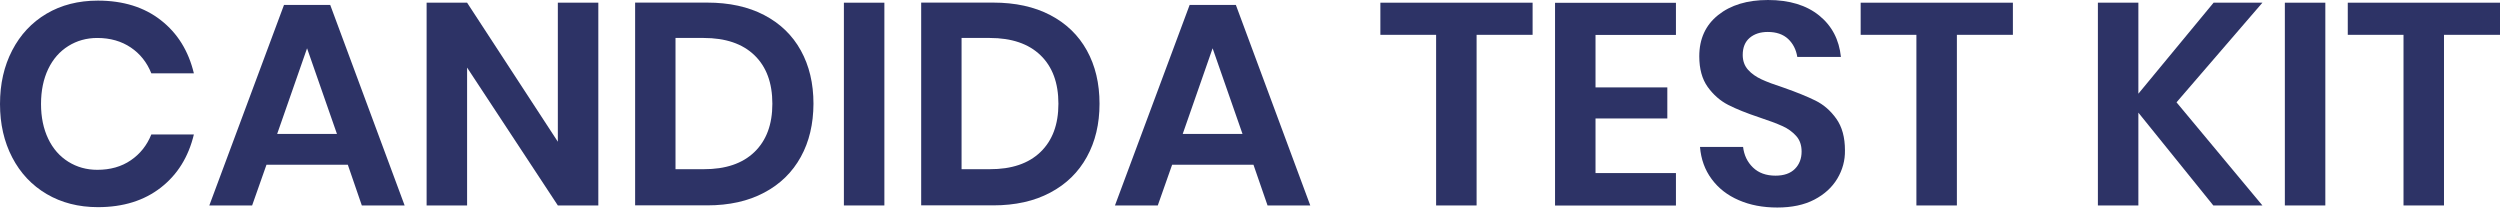 <svg xmlns="http://www.w3.org/2000/svg" xmlns:xlink="http://www.w3.org/1999/xlink" id="Layer_1" x="0px" y="0px" style="enable-background:new 0 0 1920 1080;" xml:space="preserve" viewBox="613.78 543.36 278.53 23.12"><style type="text/css">	.st0{fill:#2D3366;}</style><g>	<path class="st0" d="M631.7,545.61c1.86,1.45,3.08,3.42,3.68,5.92h-4.74c-0.49-1.22-1.25-2.18-2.29-2.88   c-1.04-0.7-2.28-1.06-3.73-1.06c-1.19,0-2.27,0.3-3.23,0.9s-1.71,1.45-2.24,2.56c-0.53,1.11-0.8,2.41-0.8,3.9   c0,1.47,0.27,2.76,0.8,3.87c0.53,1.11,1.28,1.96,2.24,2.56c0.96,0.6,2.04,0.9,3.23,0.9c1.45,0,2.69-0.35,3.73-1.06   c1.03-0.7,1.8-1.66,2.29-2.88h4.74c-0.6,2.5-1.82,4.47-3.68,5.92c-1.86,1.45-4.19,2.18-7.01,2.18c-2.15,0-4.06-0.49-5.71-1.46   c-1.65-0.97-2.93-2.33-3.84-4.08c-0.91-1.75-1.36-3.73-1.36-5.95c0-2.24,0.45-4.23,1.36-5.98c0.91-1.75,2.18-3.11,3.82-4.08   c1.64-0.97,3.55-1.46,5.73-1.46C627.51,543.43,629.85,544.16,631.7,545.61z"></path>	<path class="st0" d="M652.53,561.71h-9.06l-1.6,4.54h-4.77l8.32-22.34h5.15l8.29,22.34h-4.77L652.53,561.71z M651.32,558.28   l-3.33-9.54l-3.33,9.54H651.32z"></path>	<path class="st0" d="M680.44,566.25h-4.51l-10.11-15.36v15.36h-4.51v-22.59h4.51l10.11,15.49v-15.49h4.51V566.25z"></path>	<path class="st0" d="M703,560.84c-0.94,1.71-2.3,3.04-4.08,3.98c-1.78,0.95-3.9,1.42-6.35,1.42h-8.03v-22.59h8.03   c2.45,0,4.57,0.46,6.35,1.39c1.78,0.93,3.14,2.24,4.08,3.94c0.94,1.7,1.41,3.67,1.41,5.94C704.4,557.16,703.94,559.14,703,560.84z    M697.83,560.3c1.33-1.28,2-3.07,2-5.38c0-2.33-0.67-4.13-2-5.41c-1.33-1.28-3.22-1.92-5.65-1.92h-3.14v14.62h3.14   C694.61,562.22,696.5,561.58,697.83,560.3z"></path>	<path class="st0" d="M712.31,543.66v22.59h-4.51v-22.59H712.31z"></path>	<path class="st0" d="M734.87,560.84c-0.94,1.71-2.3,3.04-4.08,3.98c-1.78,0.95-3.9,1.42-6.35,1.42h-8.03v-22.59h8.03   c2.45,0,4.57,0.46,6.35,1.39c1.78,0.93,3.14,2.24,4.08,3.94c0.94,1.7,1.41,3.67,1.41,5.94   C736.28,557.16,735.81,559.14,734.87,560.84z M729.7,560.3c1.33-1.28,2-3.07,2-5.38c0-2.33-0.67-4.13-2-5.41   c-1.33-1.28-3.22-1.92-5.65-1.92h-3.14v14.62h3.14C726.48,562.22,728.37,561.58,729.7,560.3z"></path>	<path class="st0" d="M753.43,561.71h-9.06l-1.6,4.54H738l8.32-22.34h5.15l8.29,22.34H755L753.43,561.71z M752.21,558.28l-3.33-9.54   l-3.33,9.54H752.21z"></path>	<path class="st0" d="M784.53,543.66v3.58h-6.24v19.01h-4.51v-19.01h-6.21v-3.58H784.53z"></path>	<path class="st0" d="M791.54,547.24v5.86h8v3.46h-8v6.08h8.96v3.62h-13.47v-22.59h13.47v3.58H791.54z"></path>	<path class="st0" d="M818.48,563.26c-0.58,0.97-1.43,1.75-2.56,2.34c-1.13,0.59-2.51,0.88-4.13,0.88c-1.6,0-3.03-0.27-4.29-0.82   c-1.26-0.54-2.27-1.33-3.02-2.35c-0.76-1.02-1.19-2.22-1.3-3.58h4.8c0.11,0.92,0.47,1.68,1.1,2.29c0.63,0.61,1.47,0.91,2.51,0.91   c0.94,0,1.66-0.25,2.16-0.75c0.5-0.5,0.75-1.15,0.75-1.94c0-0.7-0.2-1.29-0.61-1.74s-0.92-0.83-1.54-1.1   c-0.62-0.28-1.47-0.6-2.56-0.96c-1.41-0.47-2.56-0.93-3.46-1.39s-1.66-1.13-2.29-2c-0.63-0.88-0.94-2.02-0.94-3.42   c0-1.94,0.7-3.47,2.1-4.59c1.4-1.12,3.25-1.68,5.55-1.68c2.39,0,4.29,0.58,5.71,1.73c1.42,1.15,2.22,2.69,2.42,4.61h-4.86   c-0.13-0.81-0.47-1.48-1.02-2c-0.56-0.52-1.31-0.78-2.27-0.78c-0.83,0-1.5,0.22-2.02,0.66c-0.51,0.44-0.77,1.07-0.77,1.9   c0,0.66,0.2,1.21,0.59,1.65c0.39,0.44,0.9,0.79,1.5,1.07s1.43,0.59,2.48,0.93c1.45,0.51,2.63,0.99,3.54,1.44   c0.91,0.45,1.68,1.12,2.32,2.02c0.64,0.9,0.96,2.07,0.96,3.52C819.35,561.23,819.06,562.29,818.48,563.26z"></path>	<path class="st0" d="M838.04,543.66v3.58h-6.24v19.01h-4.51v-19.01h-6.21v-3.58H838.04z"></path>	<path class="st0" d="M856.27,554.76l9.57,11.49h-5.47l-8.35-10.34v10.34h-4.51v-22.59h4.51v10.14l8.38-10.14h5.44L856.27,554.76z"></path>	<path class="st0" d="M872.85,543.66v22.59h-4.51v-22.59H872.85z"></path>	<path class="st0" d="M892.31,543.66v3.58h-6.24v19.01h-4.51v-19.01h-6.21v-3.58H892.31z"></path></g></svg>
